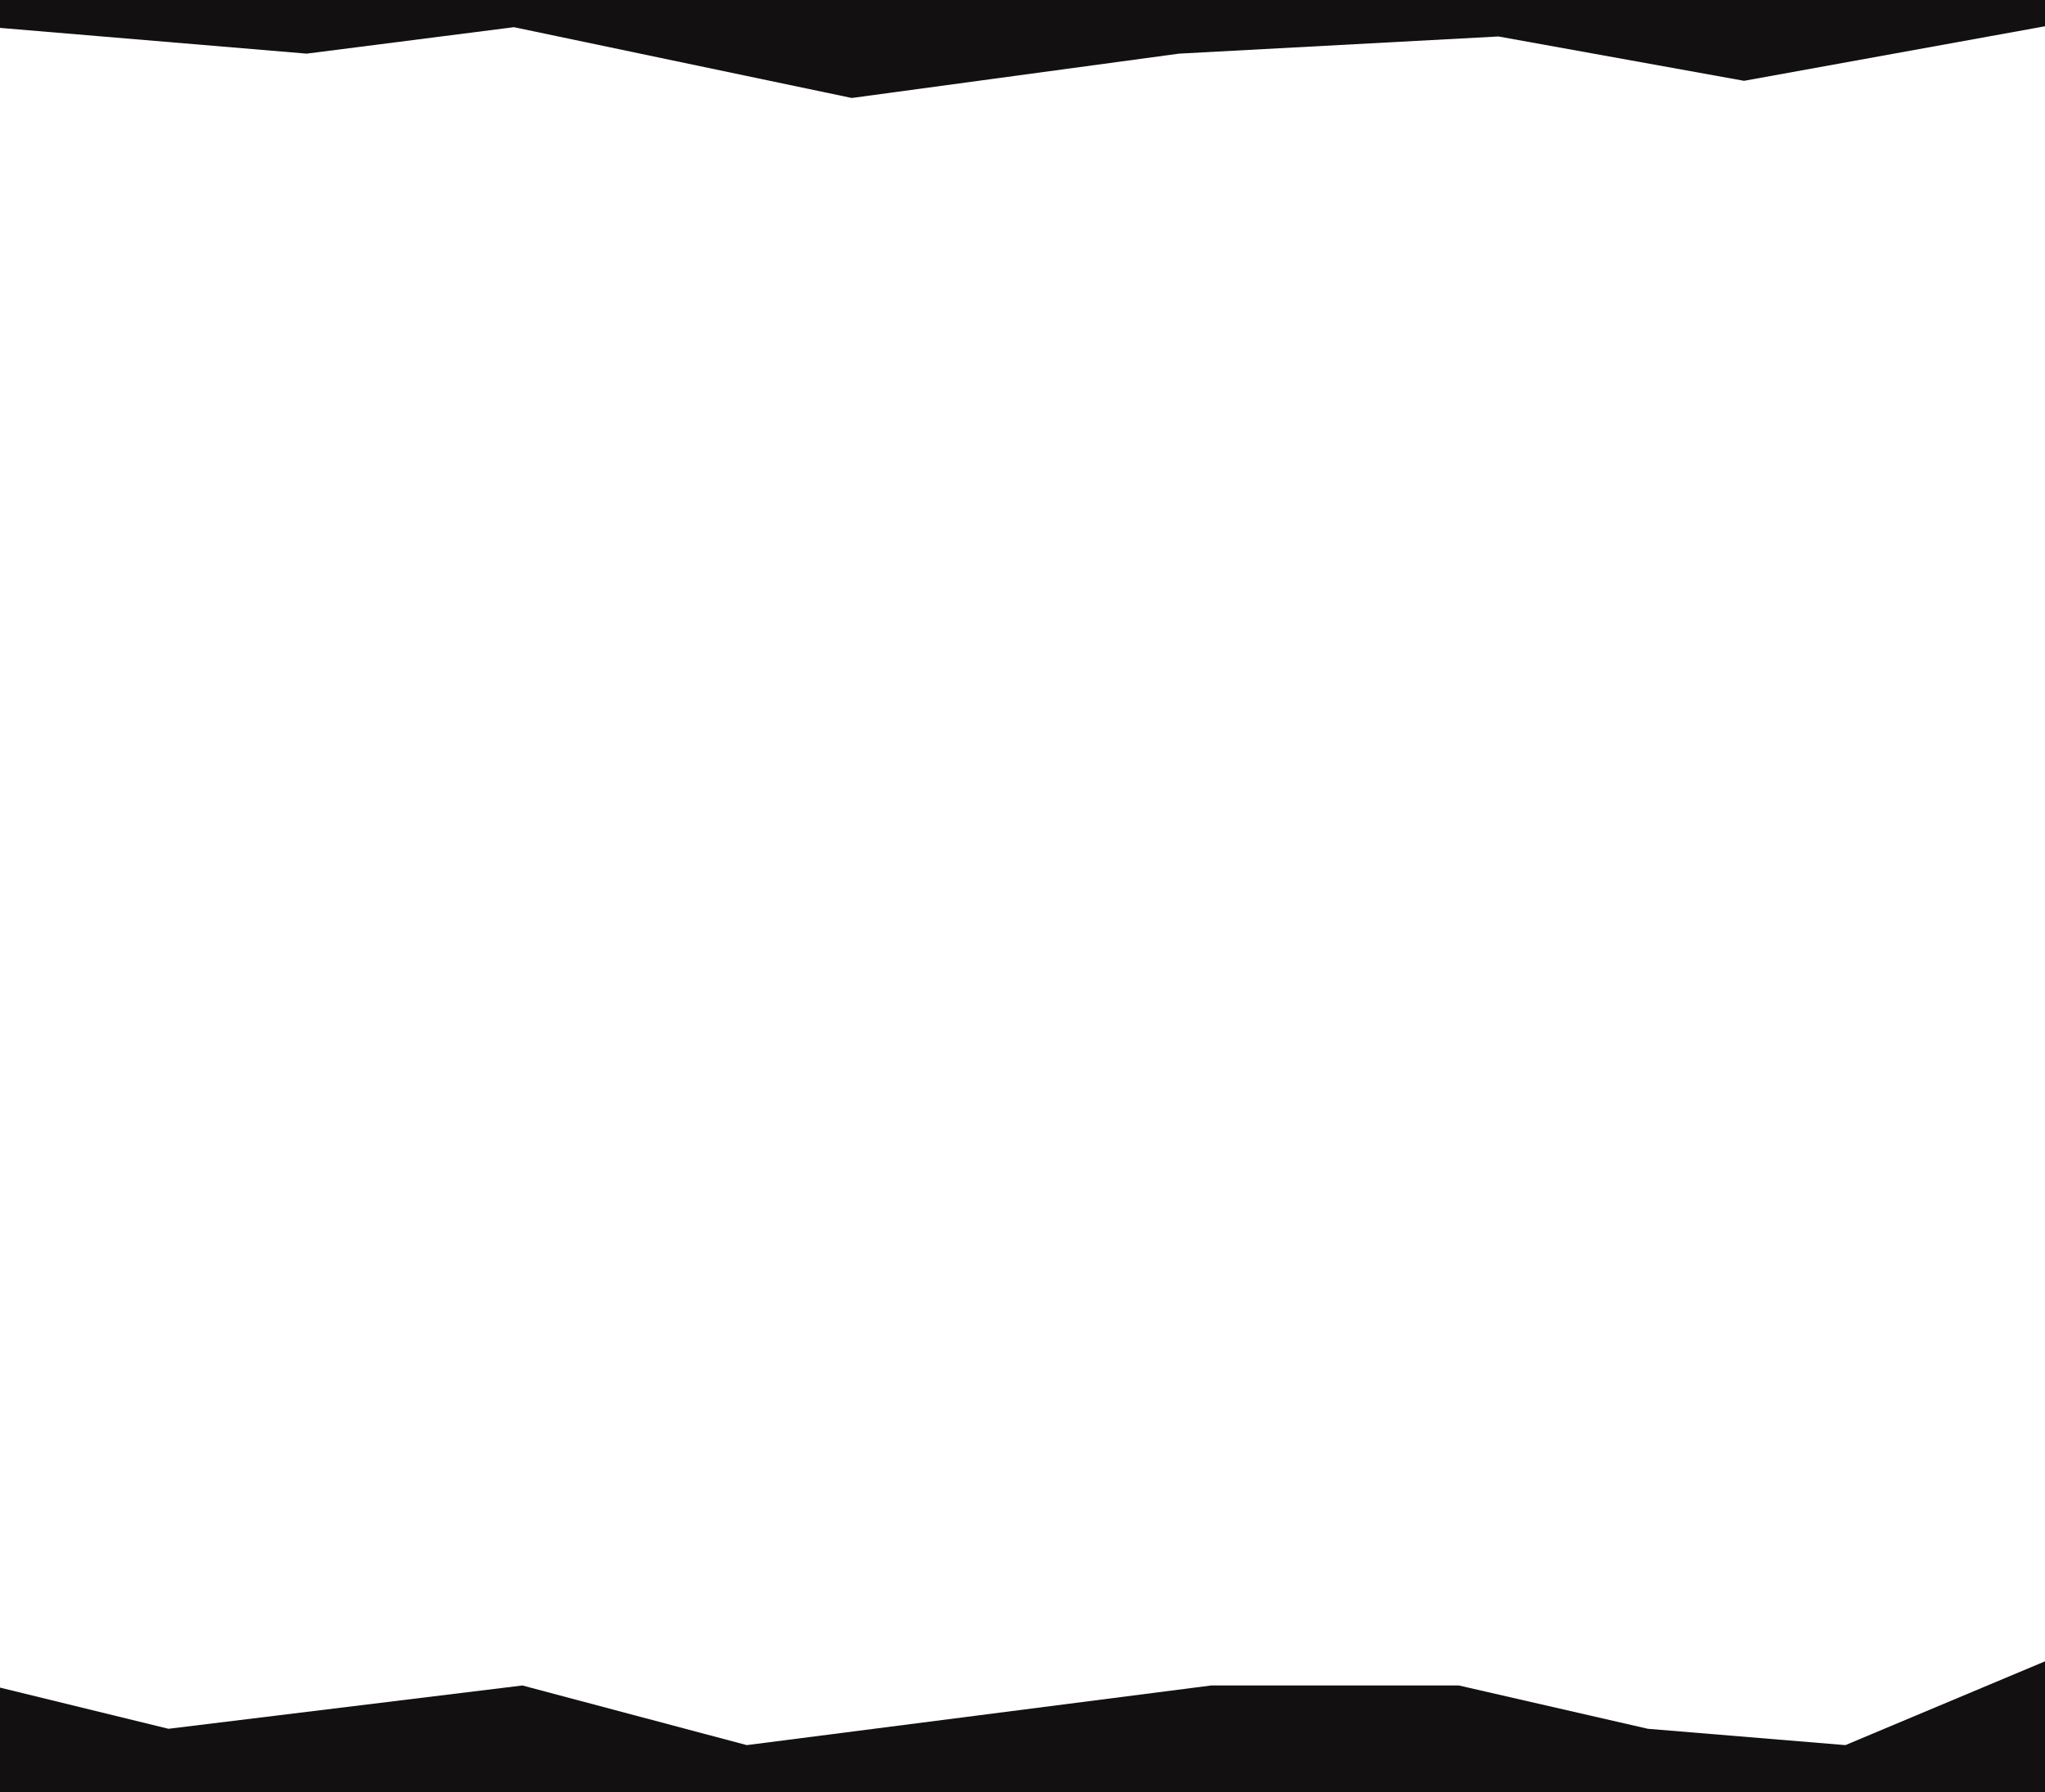 <svg width="1440" height="1262" viewBox="0 0 1440 1262" fill="none" xmlns="http://www.w3.org/2000/svg">
<path d="M118.629 1217.5L0 1188.5V1262H1440V1170L1299.44 1229L1160.37 1217.5L1027.29 1187H852.835L525.857 1229L367.85 1187L118.629 1217.5Z" fill="#121010"/>
<path d="M215.925 37.774L0 19.642V0H1440V18.5L1228.07 56.912L1055.13 25.686L830.212 37.774L599.792 69L361.874 19.139L215.925 37.774Z" fill="#121010"/>
</svg>

